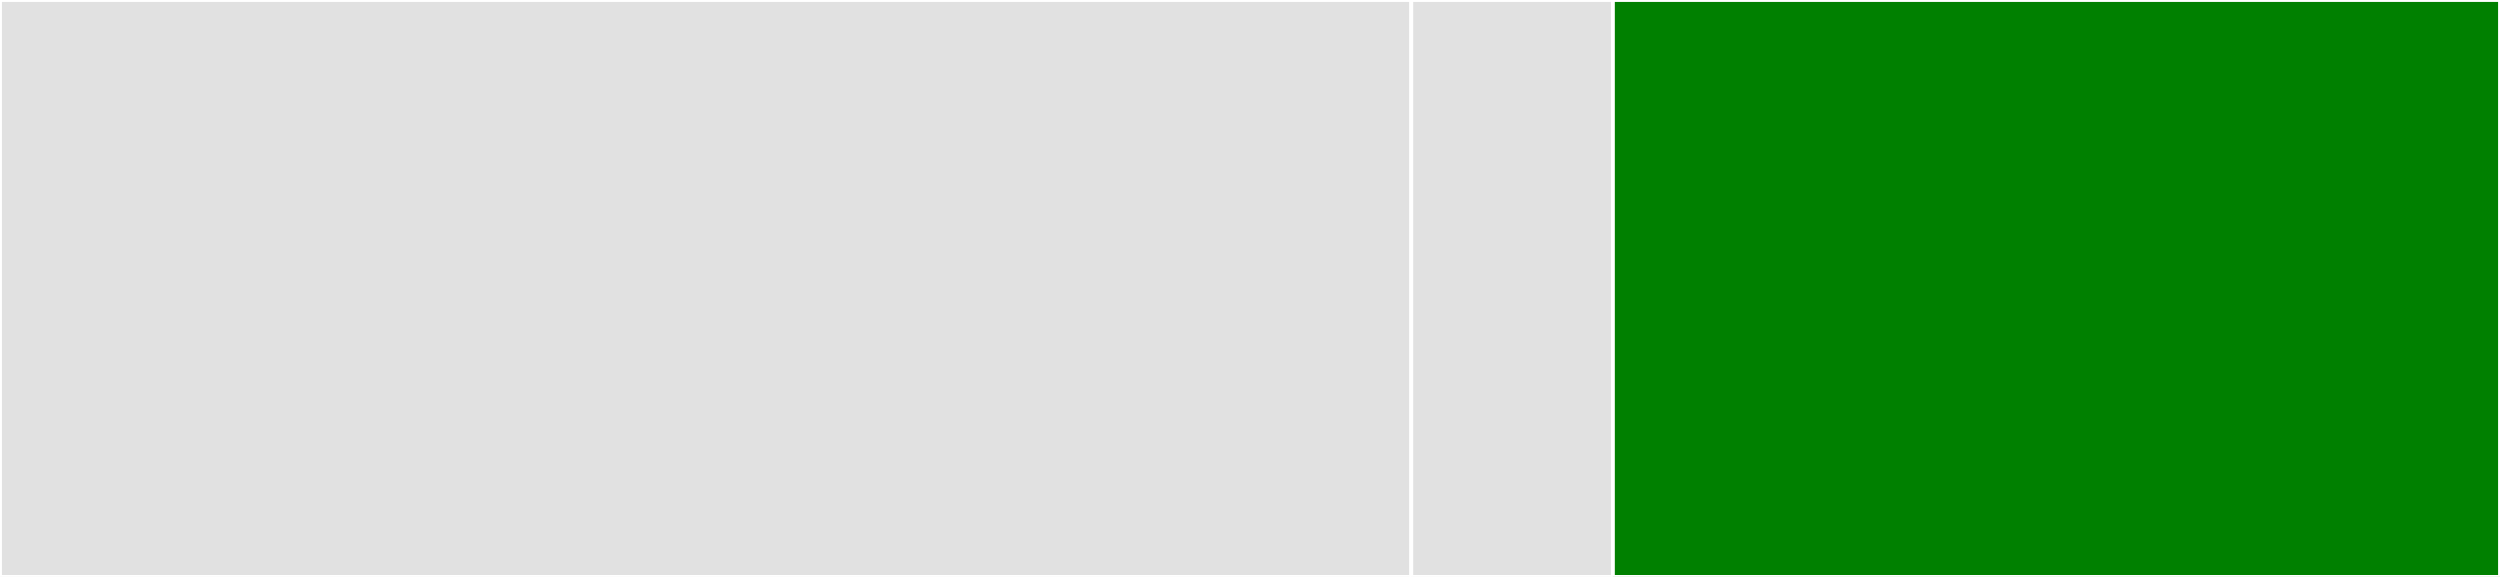 <svg baseProfile="full" width="650" height="150" viewBox="0 0 650 150" version="1.1"
xmlns="http://www.w3.org/2000/svg" xmlns:ev="http://www.w3.org/2001/xml-events"
xmlns:xlink="http://www.w3.org/1999/xlink">

<rect x="0" y="0" width="650" height="150" fill="#333333" stroke="none"/>

<style>rect.s{mask:url(#mask);}</style>
<defs>
  <pattern id="white" width="4" height="4" patternUnits="userSpaceOnUse" patternTransform="rotate(45)">
    <rect width="2" height="2" transform="translate(0,0)" fill="white"></rect>
  </pattern>
  <mask id="mask">
    <rect x="0" y="0" width="100%" height="100%" fill="url(#white)"></rect>
  </mask>
</defs>

<rect x="0" y="0" width="366.935" height="150.0" fill="#e1e1e1" stroke="white" stroke-width="1" class=" tooltipped" data-content="errors/fetch.ts"><title>errors/fetch.ts</title></rect>
<rect x="366.935" y="0" width="52.419" height="150" fill="#e1e1e1" stroke="white" stroke-width="1" class=" tooltipped" data-content="errors/index.ts"><title>errors/index.ts</title></rect>
<rect x="419.355" y="0" width="230.645" height="150.0" fill="green" stroke="white" stroke-width="1" class=" tooltipped" data-content="UPSBrazil/index.ts"><title>UPSBrazil/index.ts</title></rect>
</svg>
